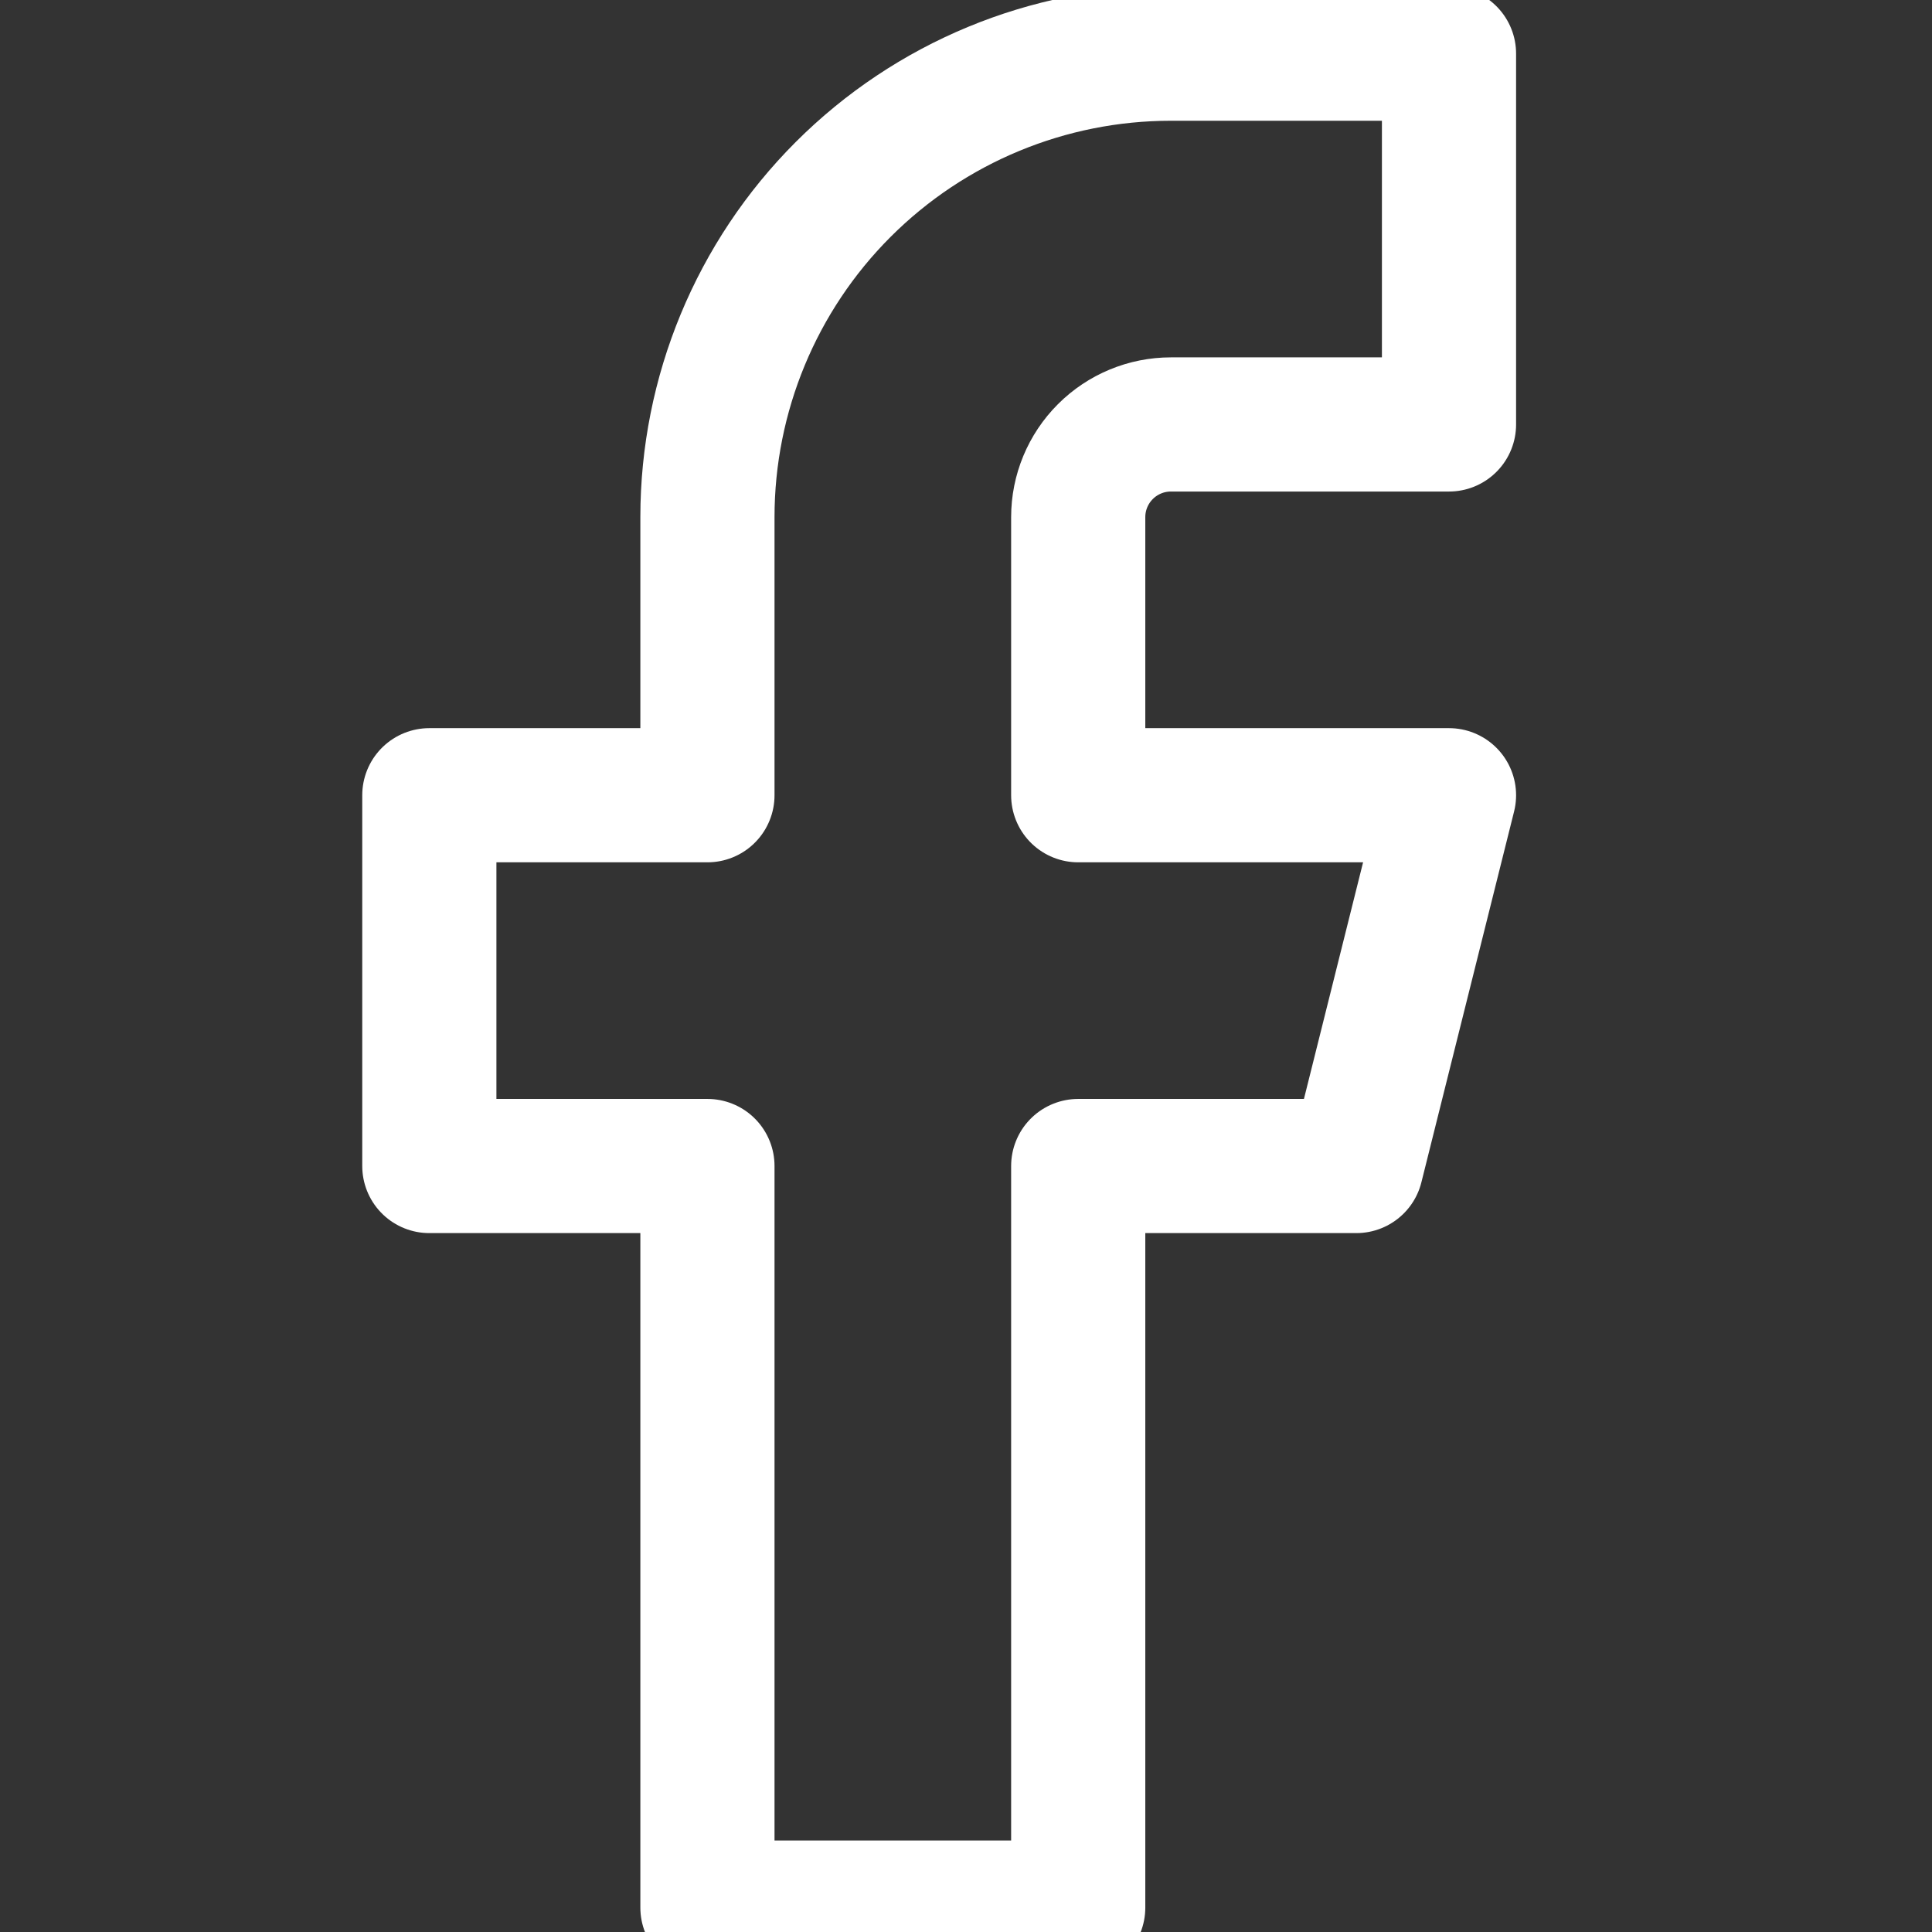 <svg width="36" height="36" viewBox="0 0 36 36" fill="none" xmlns="http://www.w3.org/2000/svg">
<rect x="0" y="0" width="36" height="36" fill="#333333" stroke="none"/>
<g clip-path="url(#clip0_364_2532)">
<path d="M27 1H21.818C19.528 1 17.331 1.91 15.711 3.53C14.092 5.149 13.182 7.346 13.182 9.636V14.818H8V21.727H13.182V35.545H20.091V21.727H25.273L27 14.818H20.091V9.636C20.091 9.178 20.273 8.739 20.597 8.415C20.921 8.091 21.36 7.909 21.818 7.909H27V1Z" stroke="white" stroke-width="2.5" stroke-linecap="round" stroke-linejoin="round"/>
</g>
<defs>
<clipPath id="clip0_364_2532">
<rect width="36" height="36" fill="white"/>
</clipPath>
</defs>
</svg>
